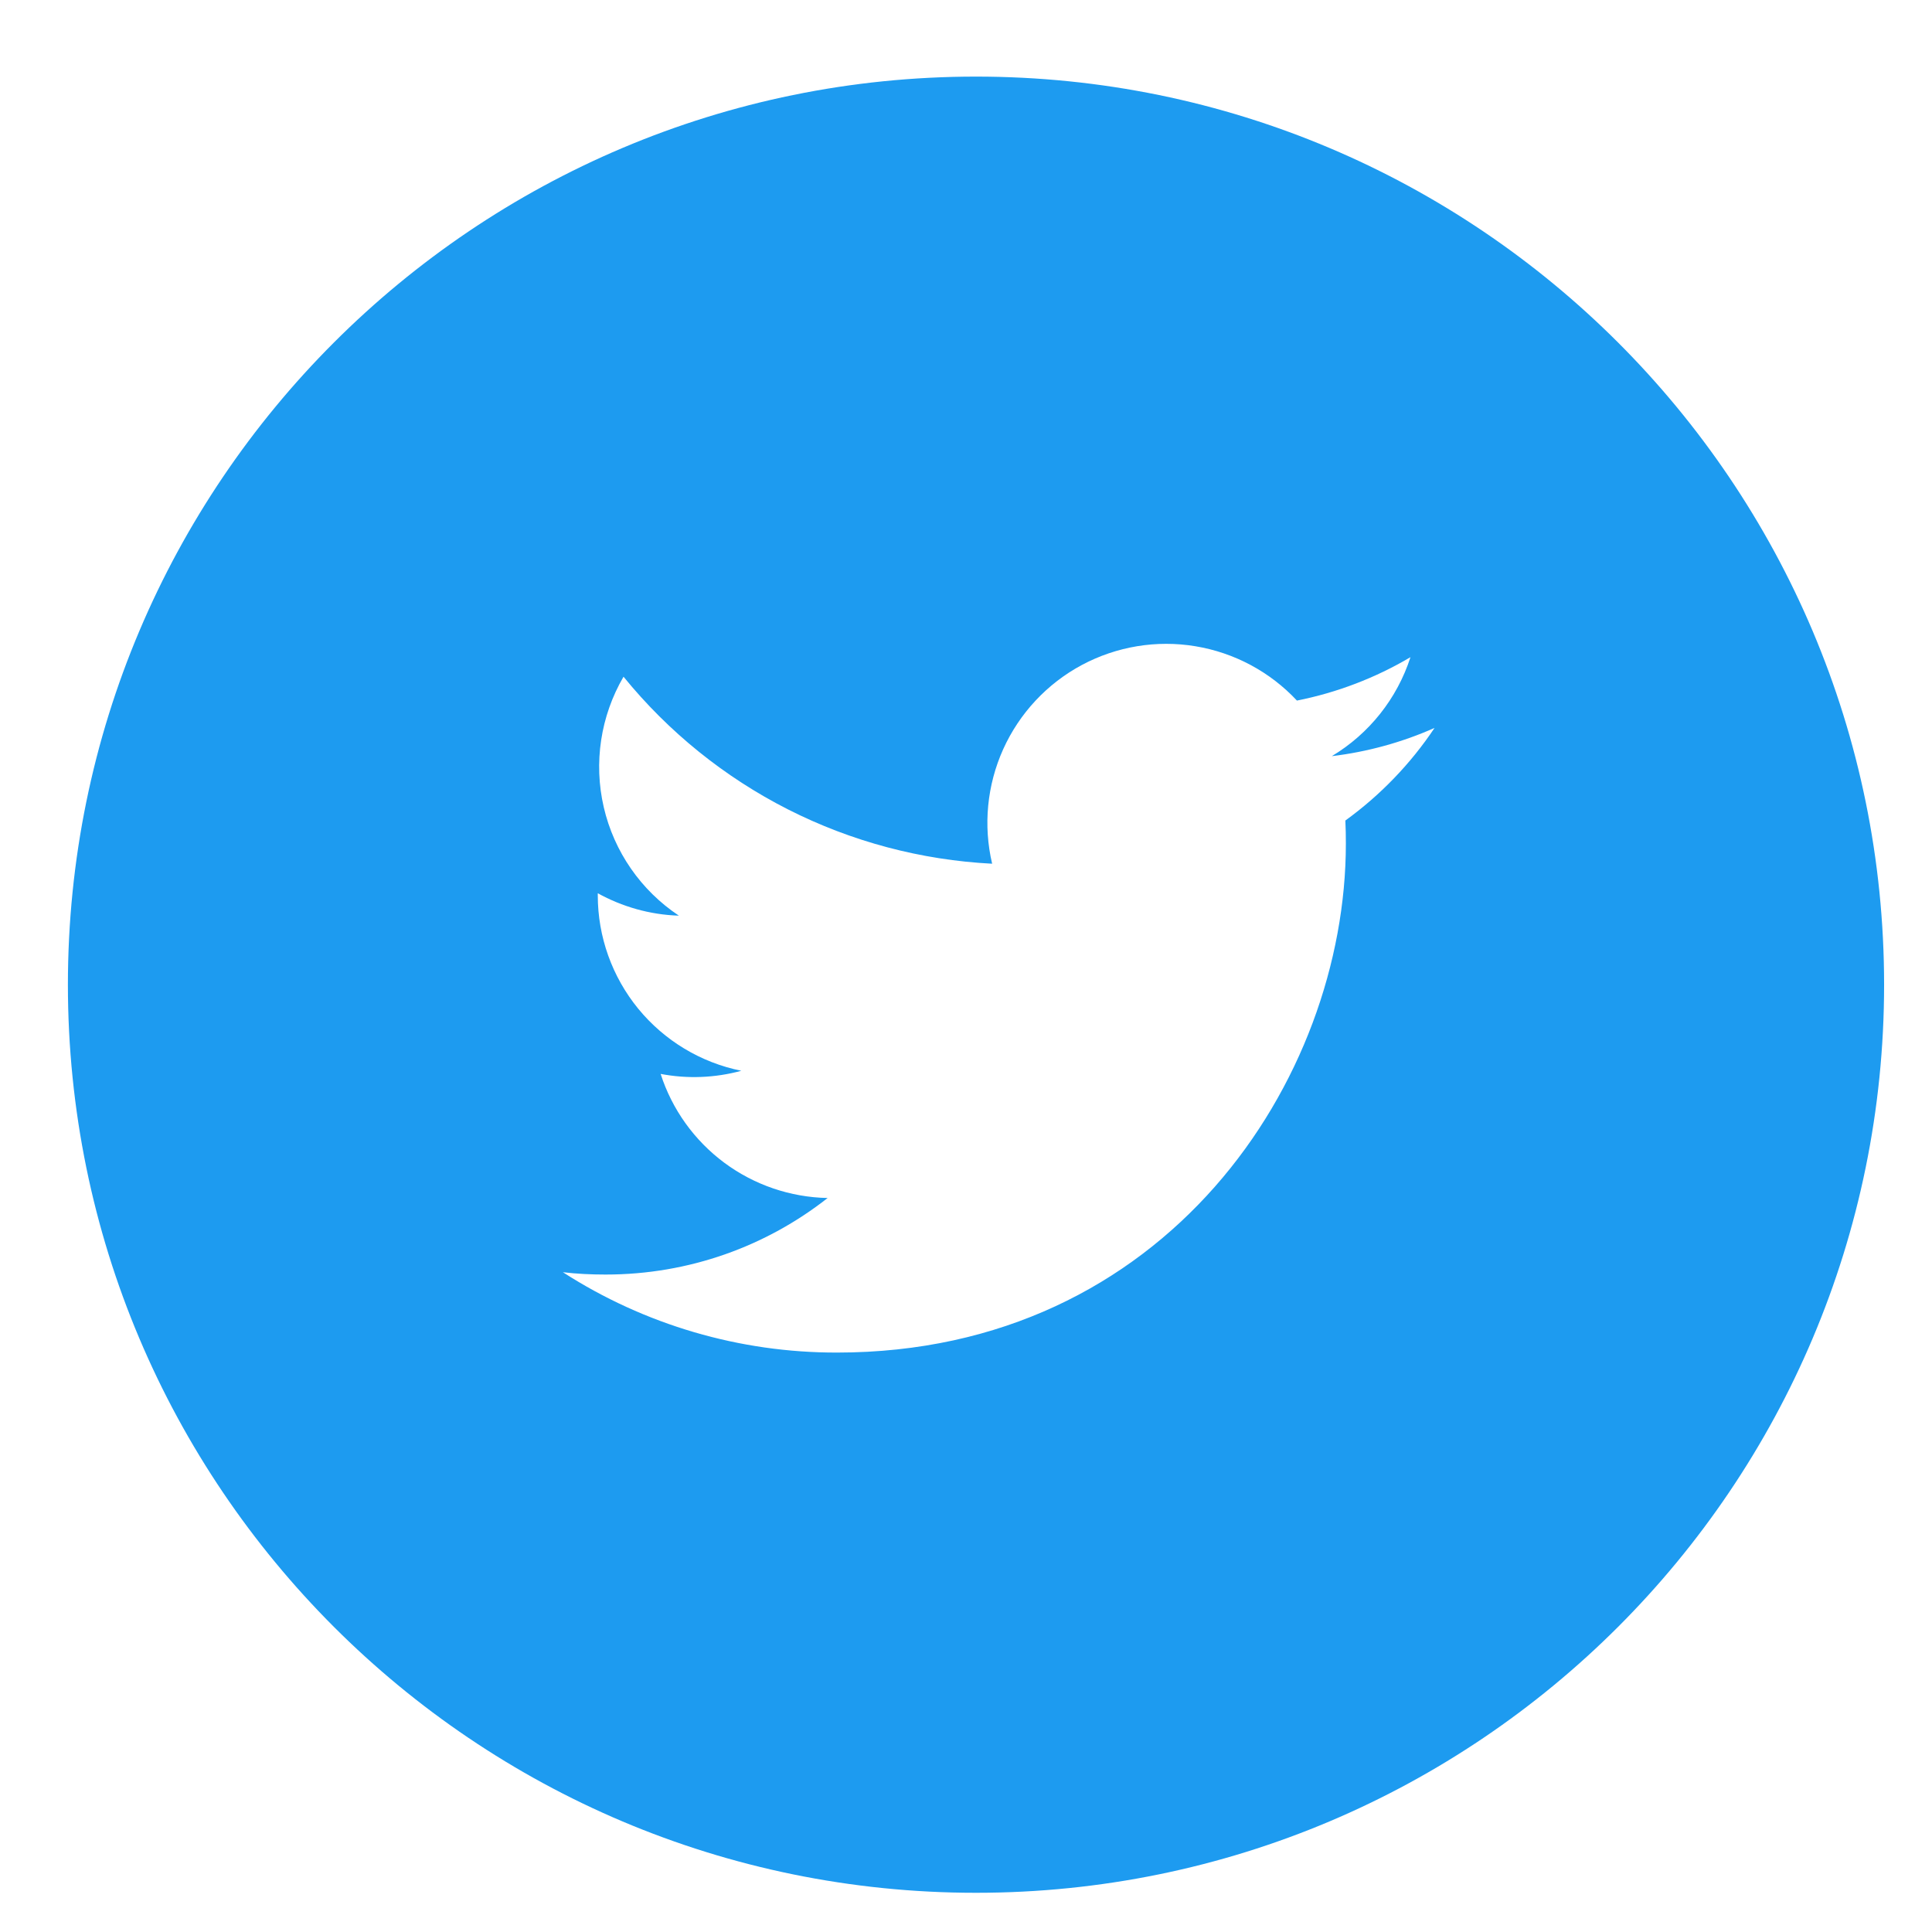 <svg width="34" height="34" viewBox="0 0 34 34" fill="none" xmlns="http://www.w3.org/2000/svg">
<g clip-path="url(#clip0_2_55)">
<path d="M17.176 1.348C8.349 1.348 1.195 8.503 1.195 17.329C1.195 26.156 8.349 33.31 17.176 33.31C26.002 33.31 33.157 26.156 33.157 17.329C33.157 8.503 26.002 1.348 17.176 1.348ZM23.676 14.44C23.683 14.576 23.685 14.713 23.685 14.846C23.685 19.008 20.52 23.803 14.73 23.803C13.019 23.806 11.344 23.315 9.906 22.389C10.151 22.418 10.402 22.43 10.657 22.43C12.132 22.43 13.488 21.929 14.565 21.083C13.909 21.07 13.273 20.853 12.746 20.462C12.219 20.07 11.827 19.524 11.626 18.899C12.097 18.989 12.582 18.97 13.046 18.844C12.333 18.7 11.693 18.314 11.232 17.752C10.772 17.189 10.52 16.485 10.52 15.758V15.72C10.945 15.954 11.431 16.098 11.947 16.114C11.279 15.67 10.806 14.987 10.625 14.205C10.444 13.423 10.569 12.602 10.973 11.909C11.764 12.881 12.75 13.677 13.867 14.244C14.985 14.811 16.209 15.136 17.46 15.2C17.301 14.525 17.37 13.816 17.655 13.184C17.941 12.551 18.427 12.031 19.038 11.703C19.65 11.376 20.353 11.259 21.038 11.373C21.722 11.486 22.35 11.822 22.824 12.329C23.528 12.189 24.204 11.931 24.822 11.565C24.587 12.294 24.095 12.913 23.438 13.307C24.062 13.232 24.672 13.065 25.246 12.81C24.824 13.442 24.292 13.994 23.676 14.44Z" fill="#1D9BF0"/>
</g>
<defs>
<clipPath id="clip0_2_55">
<rect width="33.294" height="33.294" fill="white" transform="translate(0.529 0.683)"/>
</clipPath>
</defs>
</svg>
